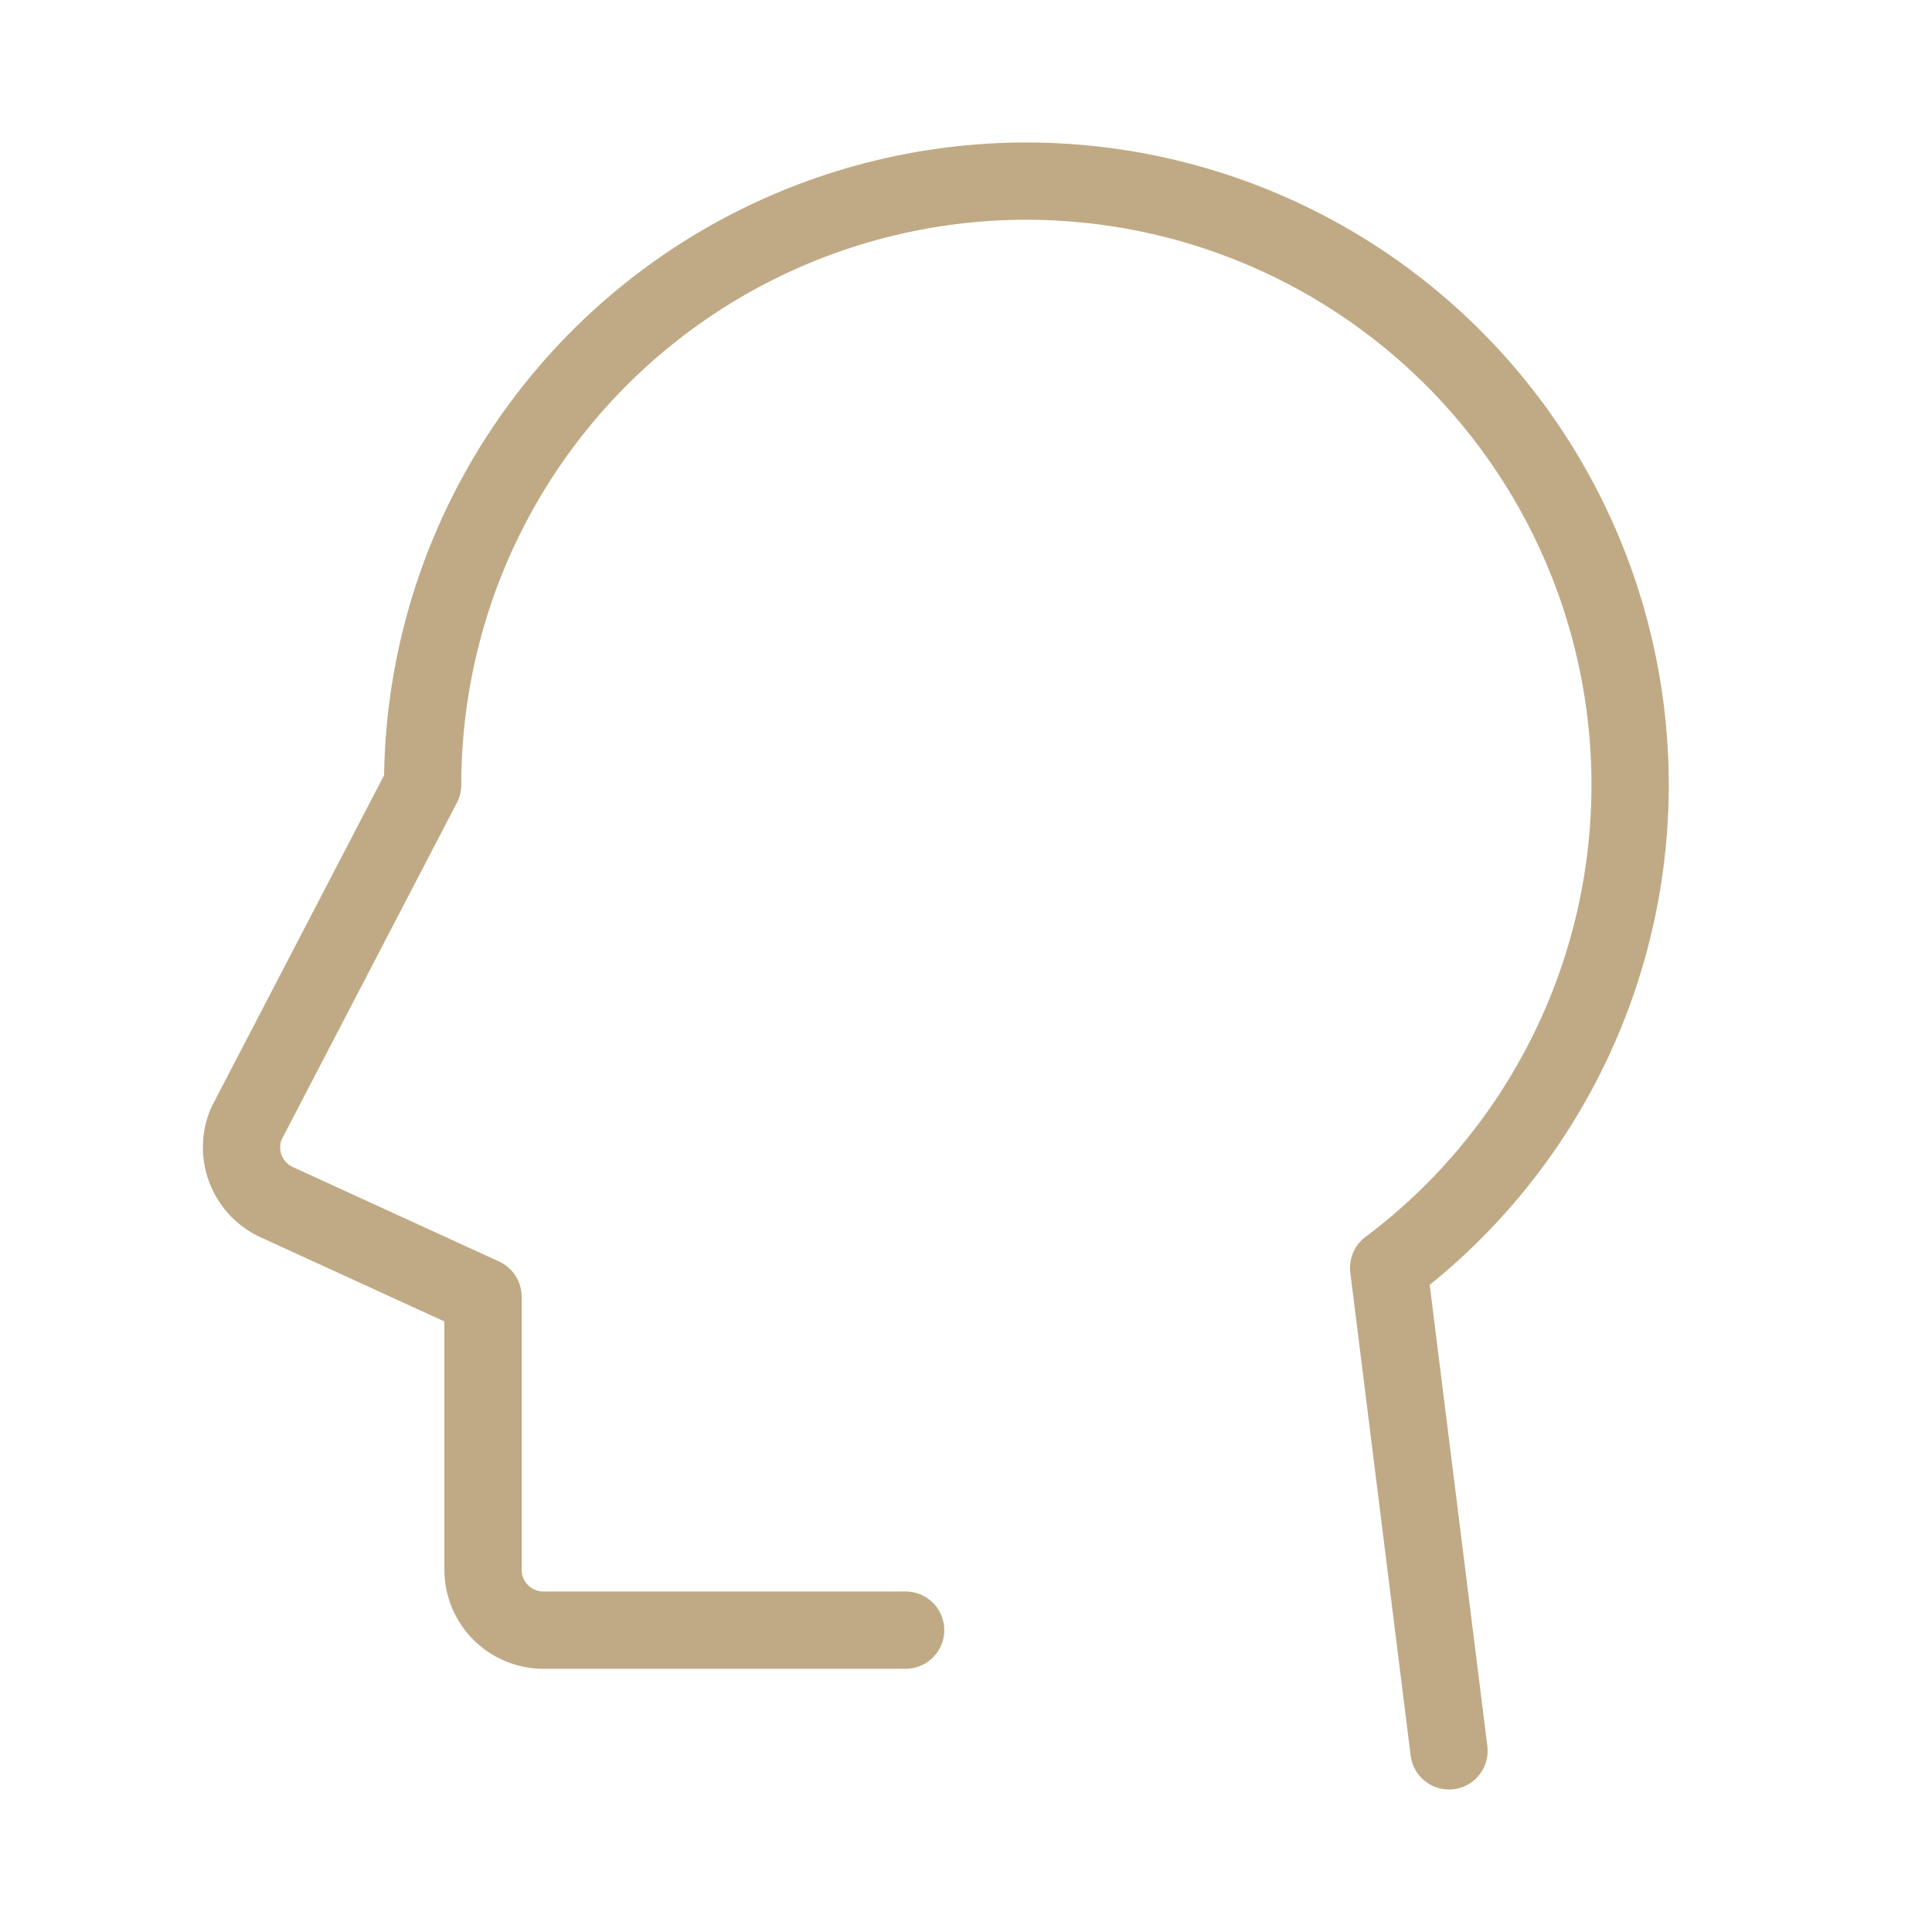 <?xml version="1.0" encoding="UTF-8"?> <svg xmlns="http://www.w3.org/2000/svg" width="50" height="50" viewBox="0 0 50 50" fill="none"><g clip-path="url(#clip0_59_750)"><path d="M23.438 42.188H14.062C13.648 42.188 13.251 42.023 12.958 41.73C12.665 41.437 12.5 41.039 12.5 40.625V33.557L7.113 31.09C6.757 30.912 6.483 30.604 6.346 30.23C6.209 29.856 6.22 29.444 6.377 29.078L10.938 20.312C10.938 17.649 11.618 15.03 12.915 12.704C14.212 10.377 16.082 8.421 18.348 7.021C20.614 5.621 23.2 4.823 25.86 4.703C28.521 4.584 31.168 5.146 33.55 6.337C35.932 7.528 37.971 9.308 39.471 11.509C40.972 13.709 41.885 16.257 42.124 18.909C42.364 21.562 41.921 24.232 40.838 26.665C39.755 29.098 38.068 31.215 35.938 32.812L37.5 45.312" stroke="#C0AA85" stroke-width="2" stroke-linecap="round" stroke-linejoin="round"></path></g><defs><clipPath id="clip0_59_750"><rect width="50" height="50" fill="white"></rect></clipPath></defs></svg> 